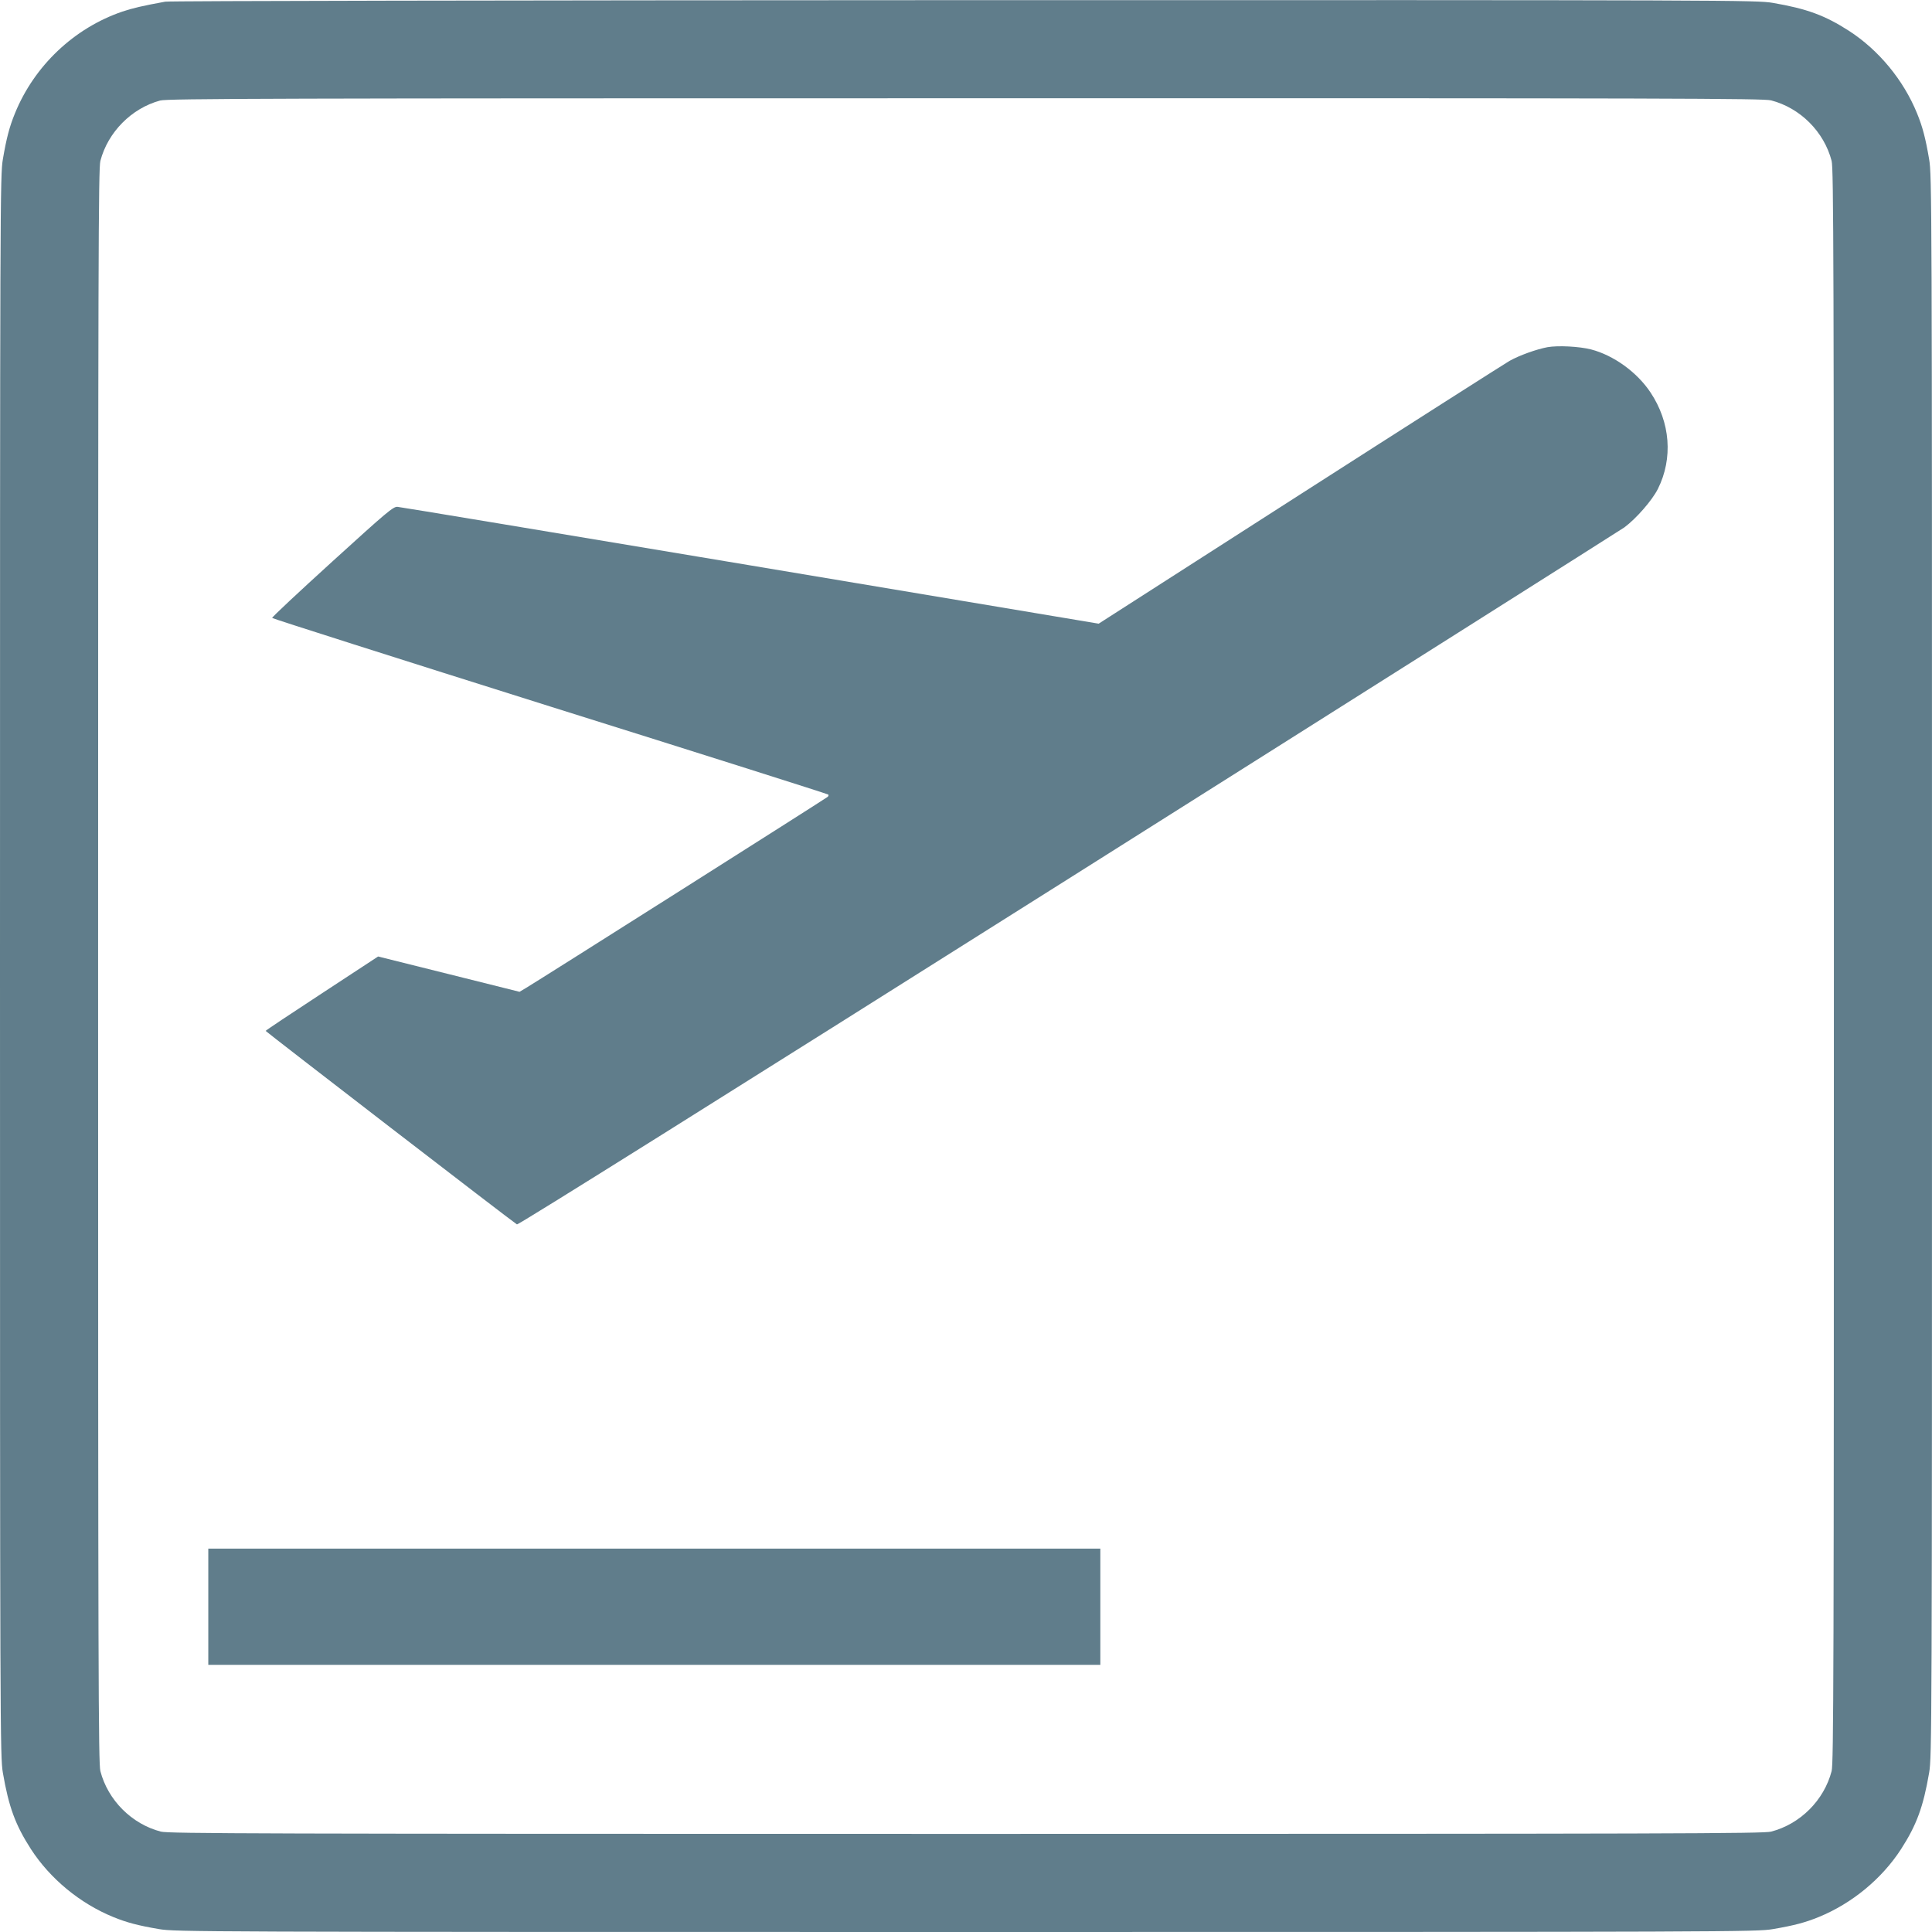<?xml version="1.0" standalone="no"?>
<!DOCTYPE svg PUBLIC "-//W3C//DTD SVG 20010904//EN"
 "http://www.w3.org/TR/2001/REC-SVG-20010904/DTD/svg10.dtd">
<svg version="1.0" xmlns="http://www.w3.org/2000/svg"
 width="1280pt" height="1280pt" viewBox="0 0 1280 1280"
 preserveAspectRatio="xMidYMid meet">
<g transform="translate(0,1280) scale(0.1,-0.1)"
fill="#607d8b" stroke="none">
<path d="M1095 12789 c-148 -27 -217 -43 -285 -66 -319 -109 -583 -359 -711
-674 -36 -88 -56 -163 -80 -304 -18 -107 -19 -249 -19 -5345 0 -5096 1 -5238
19 -5345 39 -227 83 -346 186 -506 127 -196 325 -360 546 -450 88 -36 163 -56
304 -80 107 -18 249 -19 5345 -19 5096 0 5238 1 5345 19 141 24 216 44 304 80
221 90 419 254 546 450 103 160 147 279 186 506 18 107 19 249 19 5345 0 5096
-1 5238 -19 5345 -24 141 -44 216 -80 304 -90 221 -254 419 -450 546 -160 103
-279 147 -506 186 -107 18 -247 19 -5355 18 -3064 -1 -5266 -5 -5295 -10z
m10639 -654 c193 -50 351 -208 401 -401 13 -52 15 -633 15 -5334 0 -4701 -2
-5282 -15 -5334 -50 -193 -208 -351 -401 -401 -52 -13 -633 -15 -5334 -15
-4701 0 -5282 2 -5334 15 -193 50 -351 208 -401 401 -13 52 -15 633 -15 5334
0 4701 2 5282 15 5334 50 191 207 349 396 400 47 13 761 15 5334 15 4707 1
5287 -1 5339 -14z"/>
<path d="M10253 10500 c-74 -14 -186 -54 -252 -91 -31 -18 -656 -416 -1389
-886 l-1333 -855 -2307 386 c-1269 212 -2321 387 -2338 388 -28 3 -69 -32
-432 -362 -221 -201 -401 -369 -399 -374 1 -4 830 -268 1840 -586 1011 -317
1840 -580 1844 -584 4 -3 2 -10 -3 -15 -10 -10 -1930 -1226 -2000 -1267 l-42
-25 -468 117 -469 117 -372 -244 c-205 -134 -373 -246 -373 -249 1 -5 1641
-1269 1665 -1282 8 -5 1351 837 3651 2288 2002 1263 3660 2312 3686 2330 78
58 184 179 222 255 101 202 83 441 -49 639 -89 134 -244 246 -394 285 -79 20
-218 27 -288 15z"/>
<path d="M1380 2155 l0 -385 2955 0 2955 0 0 385 0 385 -2955 0 -2955 0 0
-385z"/>
</g>
</svg>
